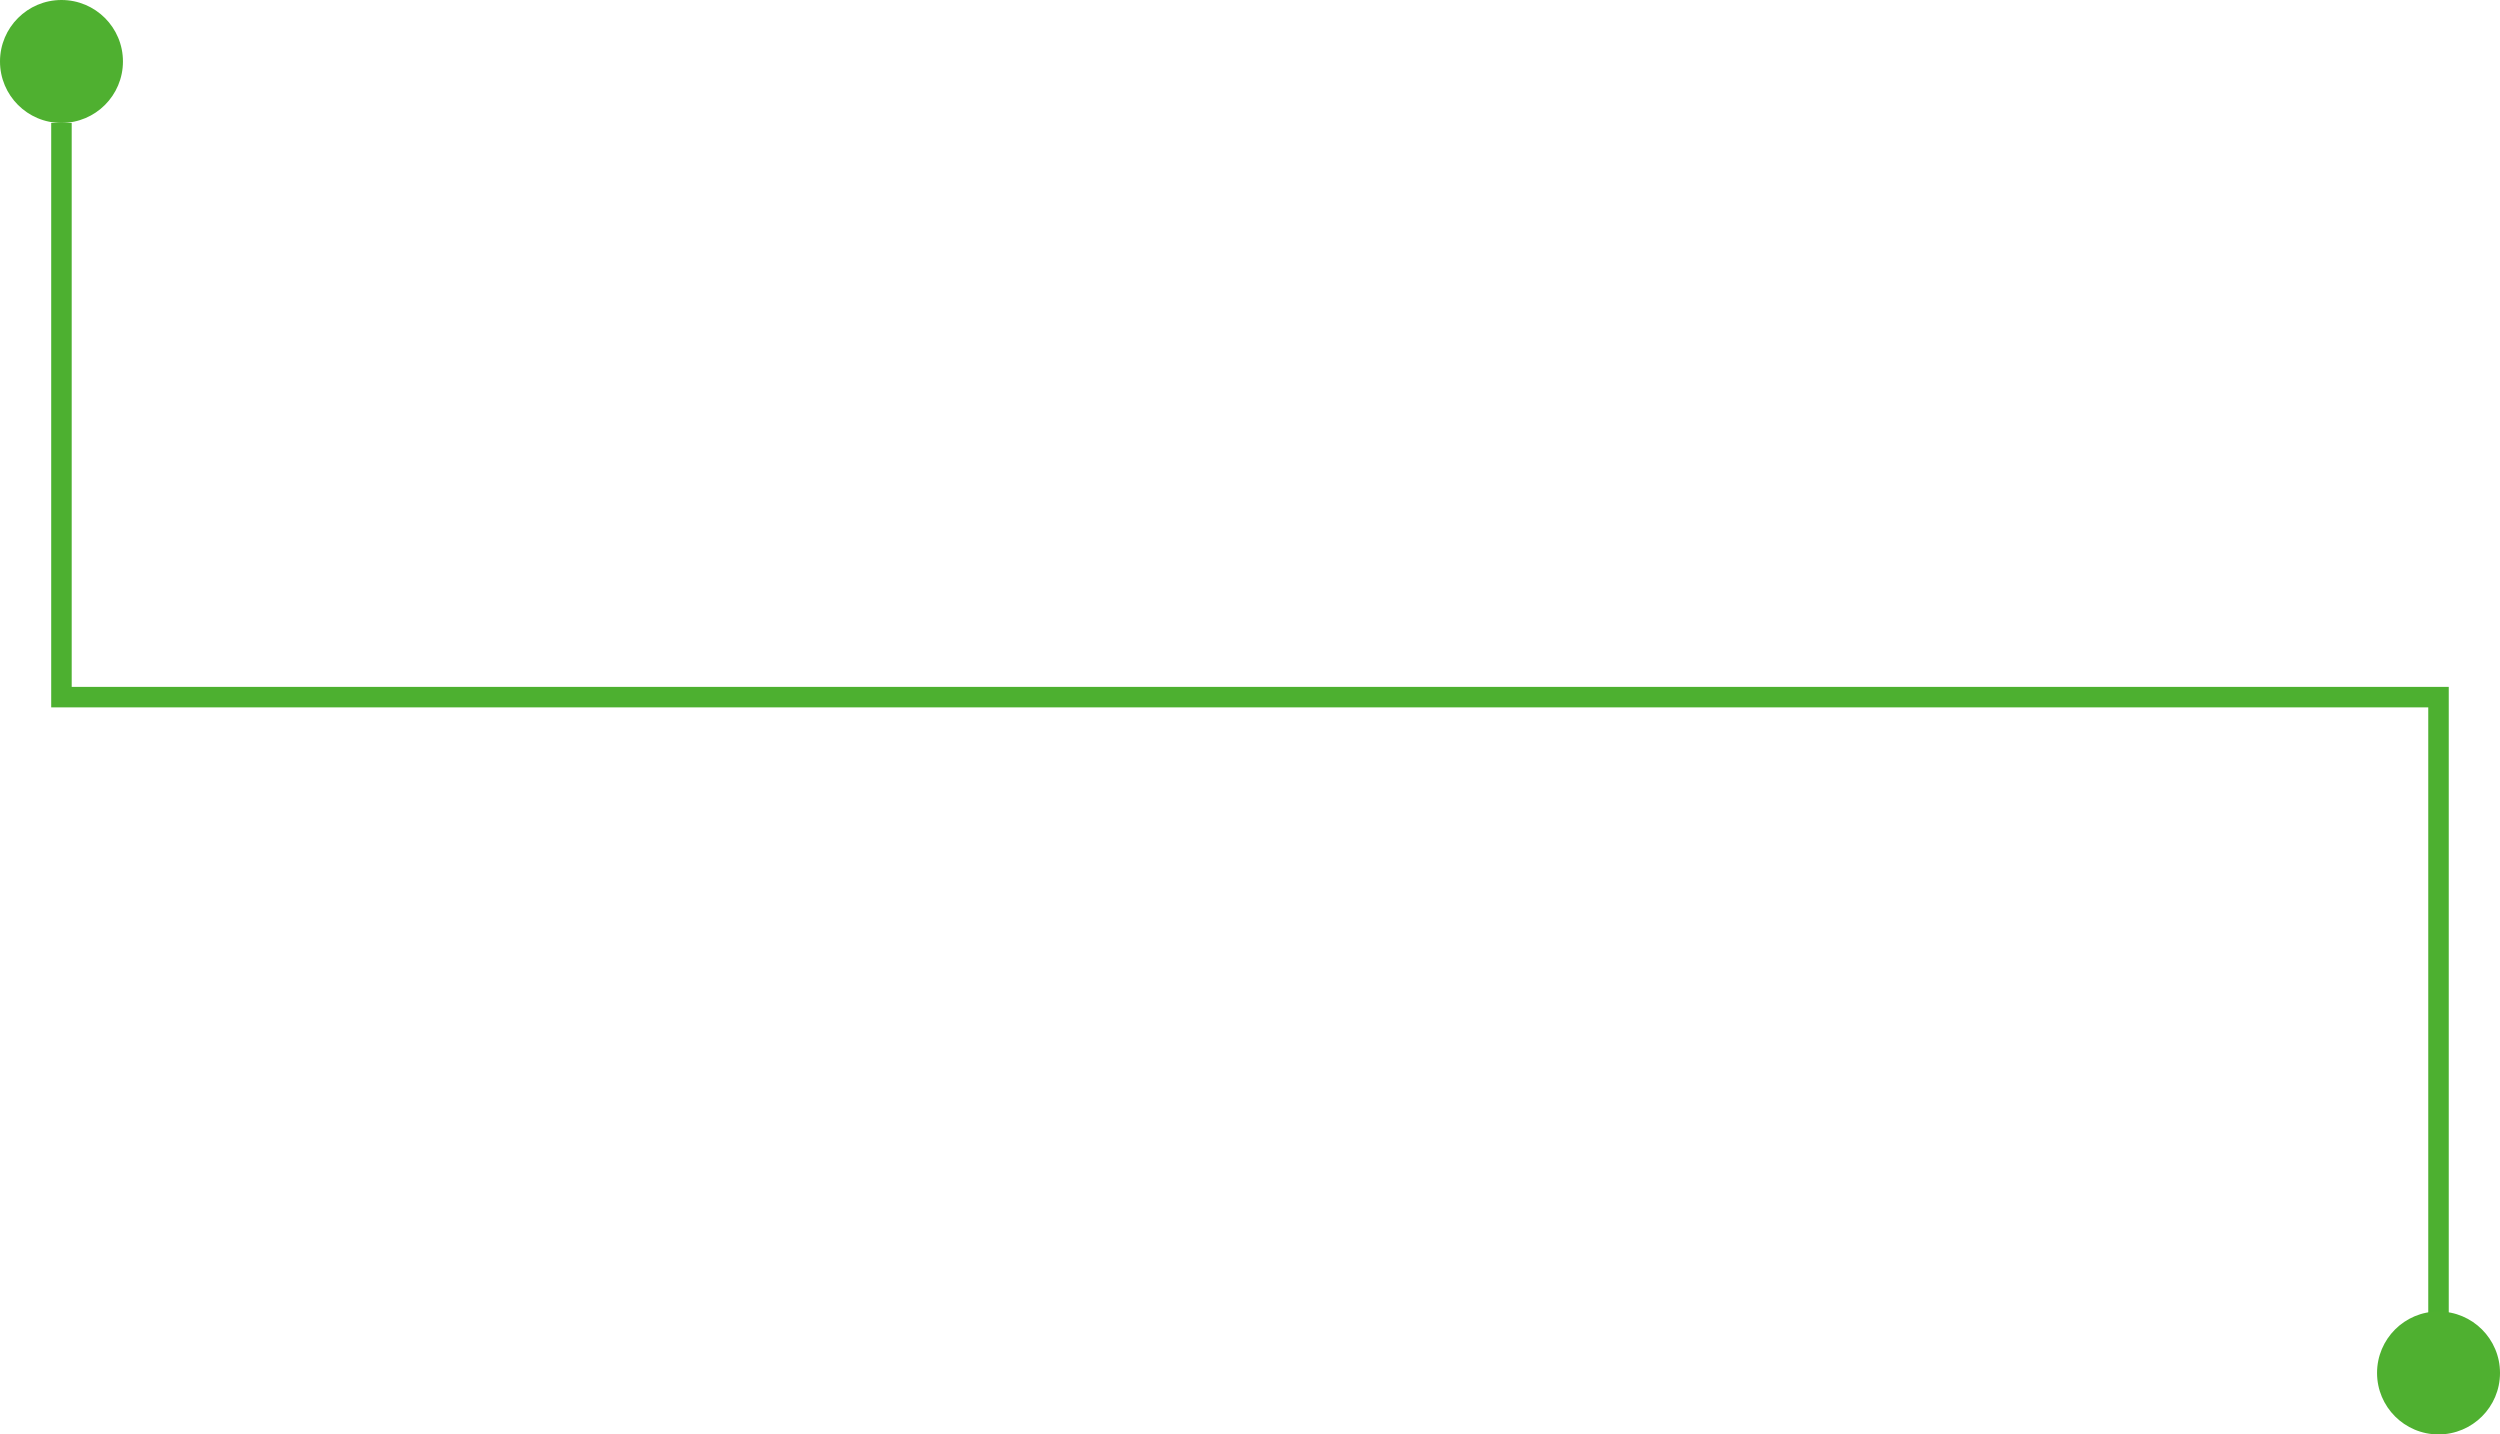 <svg xmlns="http://www.w3.org/2000/svg" width="122" height="70" viewBox="0 0 122 70">
  <g id="_" data-name="|" transform="translate(-263.5 -2147)">
    <path id="パス_586792" data-name="パス 586792" d="M11551.5,2206v28.02h116V2267" transform="translate(-11285.001 -53)" fill="none" stroke="#4db030" stroke-width="1"/>
    <circle id="楕円形_42" data-name="楕円形 42" cx="3" cy="3" r="3" transform="translate(263.5 2147)" fill="#4fb030"/>
    <circle id="楕円形_43" data-name="楕円形 43" cx="3" cy="3" r="3" transform="translate(379.5 2211)" fill="#4fb030"/>
  </g>
</svg>